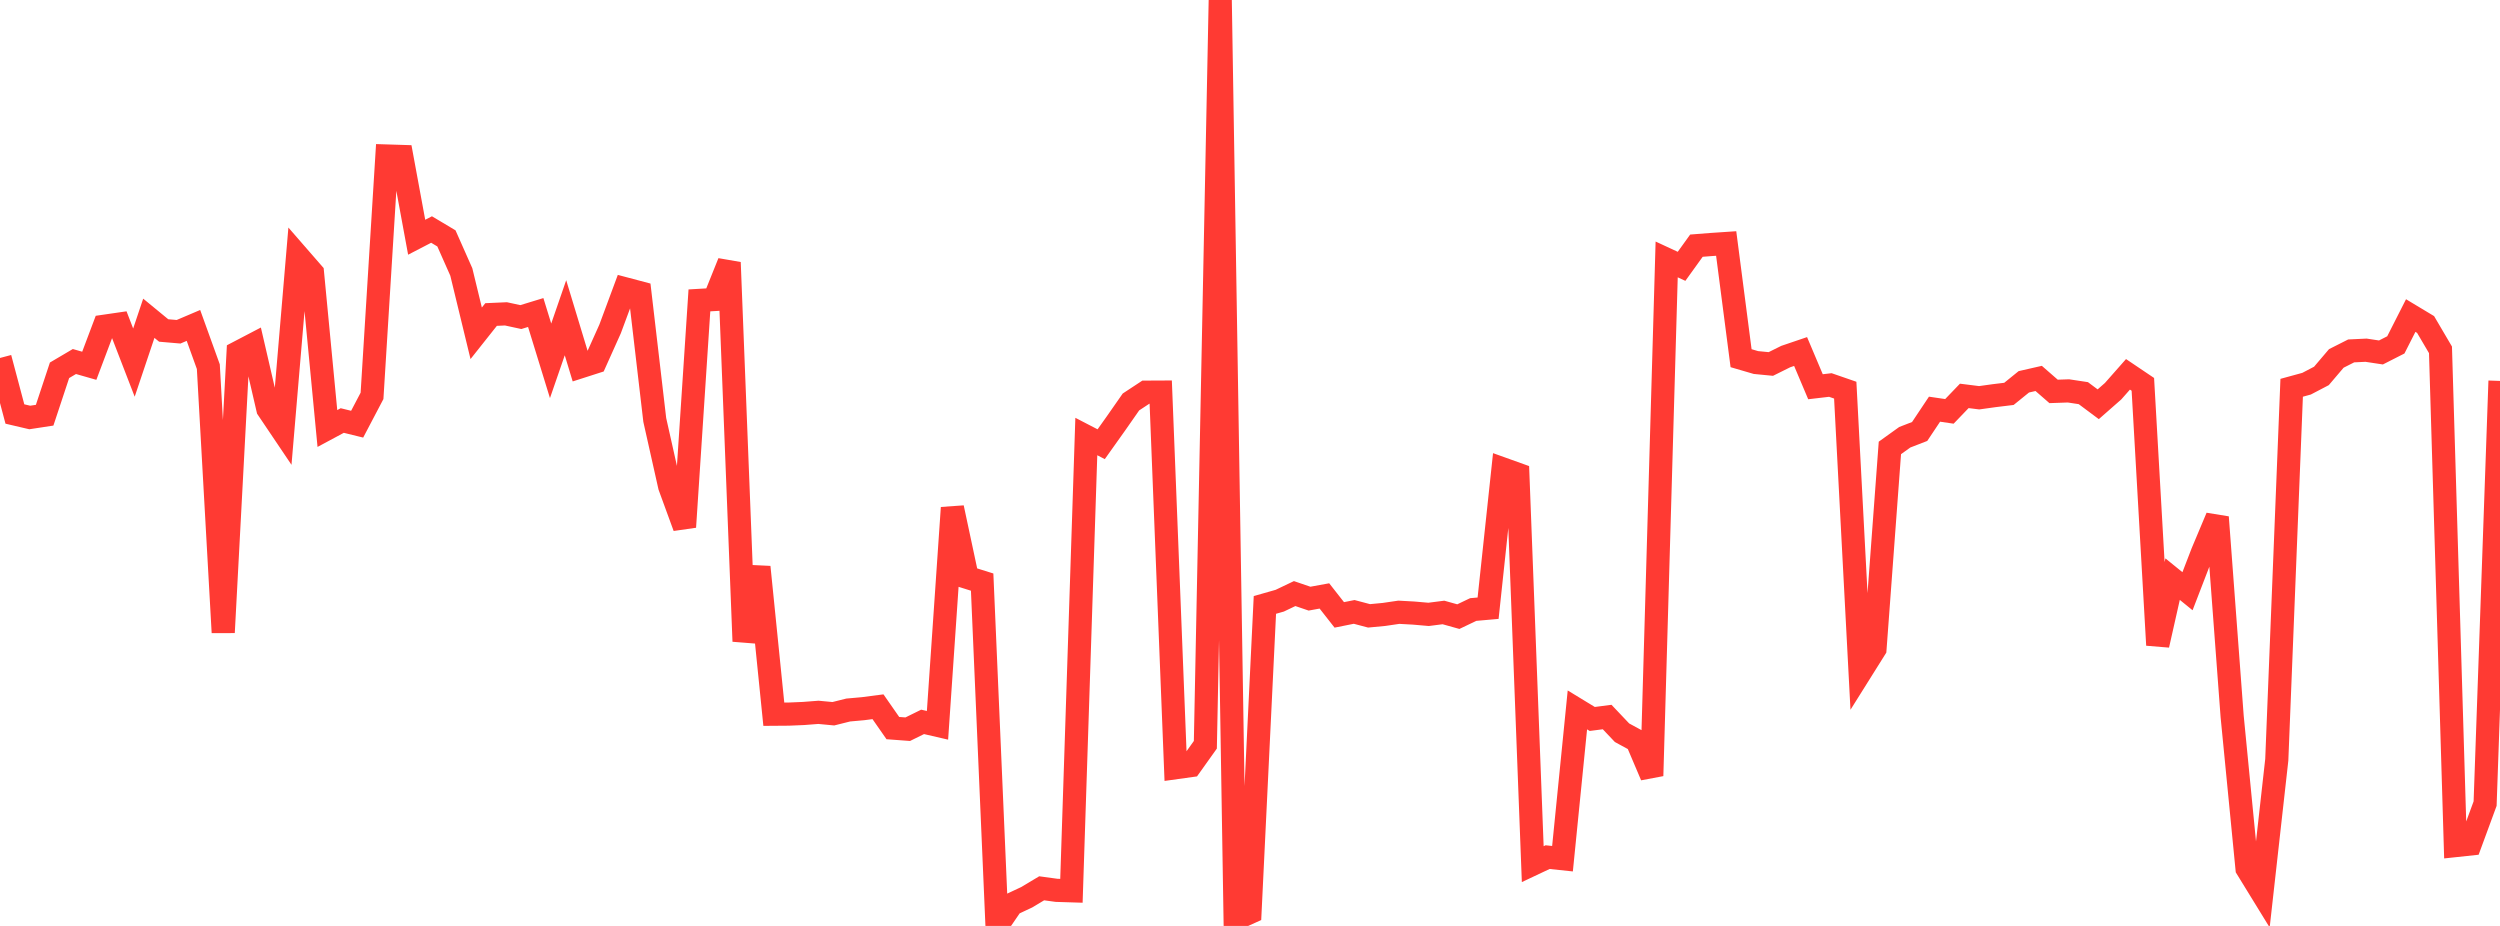 <?xml version="1.0" standalone="no"?>
<!DOCTYPE svg PUBLIC "-//W3C//DTD SVG 1.1//EN" "http://www.w3.org/Graphics/SVG/1.1/DTD/svg11.dtd">

<svg width="135" height="50" viewBox="0 0 135 50" preserveAspectRatio="none" 
  xmlns="http://www.w3.org/2000/svg"
  xmlns:xlink="http://www.w3.org/1999/xlink">


<polyline points="0.0, 19.33 0.804, 22.356 1.607, 22.544 2.411, 22.421 3.214, 19.996 4.018, 19.522 4.821, 19.752 5.625, 17.618 6.429, 17.501 7.232, 19.581 8.036, 17.186 8.839, 17.846 9.643, 17.915 10.446, 17.573 11.25, 19.801 12.054, 34.154 12.857, 19.034 13.661, 18.614 14.464, 22.085 15.268, 23.279 16.071, 13.812 16.875, 14.736 17.679, 23.139 18.482, 22.708 19.286, 22.906 20.089, 21.377 20.893, 8.424 21.696, 8.449 22.5, 12.811 23.304, 12.394 24.107, 12.873 24.911, 14.687 25.714, 17.998 26.518, 16.984 27.321, 16.948 28.125, 17.122 28.929, 16.876 29.732, 19.485 30.536, 17.158 31.339, 19.808 32.143, 19.55 32.946, 17.761 33.75, 15.594 34.554, 15.807 35.357, 22.675 36.161, 26.262 36.964, 28.458 37.768, 16.221 38.571, 16.174 39.375, 14.173 40.179, 34.631 40.982, 30.621 41.786, 38.568 42.589, 38.562 43.393, 38.528 44.196, 38.466 45.0, 38.542 45.804, 38.341 46.607, 38.269 47.411, 38.164 48.214, 39.317 49.018, 39.377 49.821, 38.981 50.625, 39.167 51.429, 27.419 52.232, 31.181 53.036, 31.433 53.839, 50.0 54.643, 48.827 55.446, 48.45 56.25, 47.968 57.054, 48.078 57.857, 48.103 58.661, 23.572 59.464, 23.988 60.268, 22.857 61.071, 21.706 61.875, 21.177 62.679, 21.173 63.482, 41.456 64.286, 41.344 65.089, 40.218 65.893, 0.0 66.696, 49.633 67.5, 49.27 68.304, 32.666 69.107, 32.437 69.911, 32.053 70.714, 32.327 71.518, 32.18 72.321, 33.204 73.125, 33.043 73.929, 33.256 74.732, 33.18 75.536, 33.062 76.339, 33.106 77.143, 33.176 77.946, 33.073 78.75, 33.298 79.554, 32.914 80.357, 32.843 81.161, 25.326 81.964, 25.614 82.768, 46.664 83.571, 46.285 84.375, 46.37 85.179, 38.335 85.982, 38.824 86.786, 38.72 87.589, 39.567 88.393, 40.004 89.196, 41.893 90.0, 14.009 90.804, 14.382 91.607, 13.266 92.411, 13.203 93.214, 13.149 94.018, 19.342 94.821, 19.577 95.625, 19.655 96.429, 19.255 97.232, 18.982 98.036, 20.884 98.839, 20.79 99.643, 21.068 100.446, 36.321 101.25, 35.038 102.054, 24.188 102.857, 23.612 103.661, 23.3 104.464, 22.096 105.268, 22.214 106.071, 21.378 106.875, 21.479 107.679, 21.367 108.482, 21.269 109.286, 20.618 110.089, 20.435 110.893, 21.136 111.696, 21.108 112.5, 21.23 113.304, 21.83 114.107, 21.125 114.911, 20.214 115.714, 20.755 116.518, 34.834 117.321, 31.273 118.125, 31.926 118.929, 29.839 119.732, 27.929 120.536, 38.685 121.339, 46.901 122.143, 48.209 122.946, 41.031 123.75, 20.94 124.554, 20.72 125.357, 20.3 126.161, 19.355 126.964, 18.949 127.768, 18.911 128.571, 19.033 129.375, 18.624 130.179, 17.04 130.982, 17.523 131.786, 18.891 132.589, 45.662 133.393, 45.576 134.196, 43.394 135.0, 20.57" fill="none" stroke="#ff3a33" stroke-width="1.25"/>

</svg>